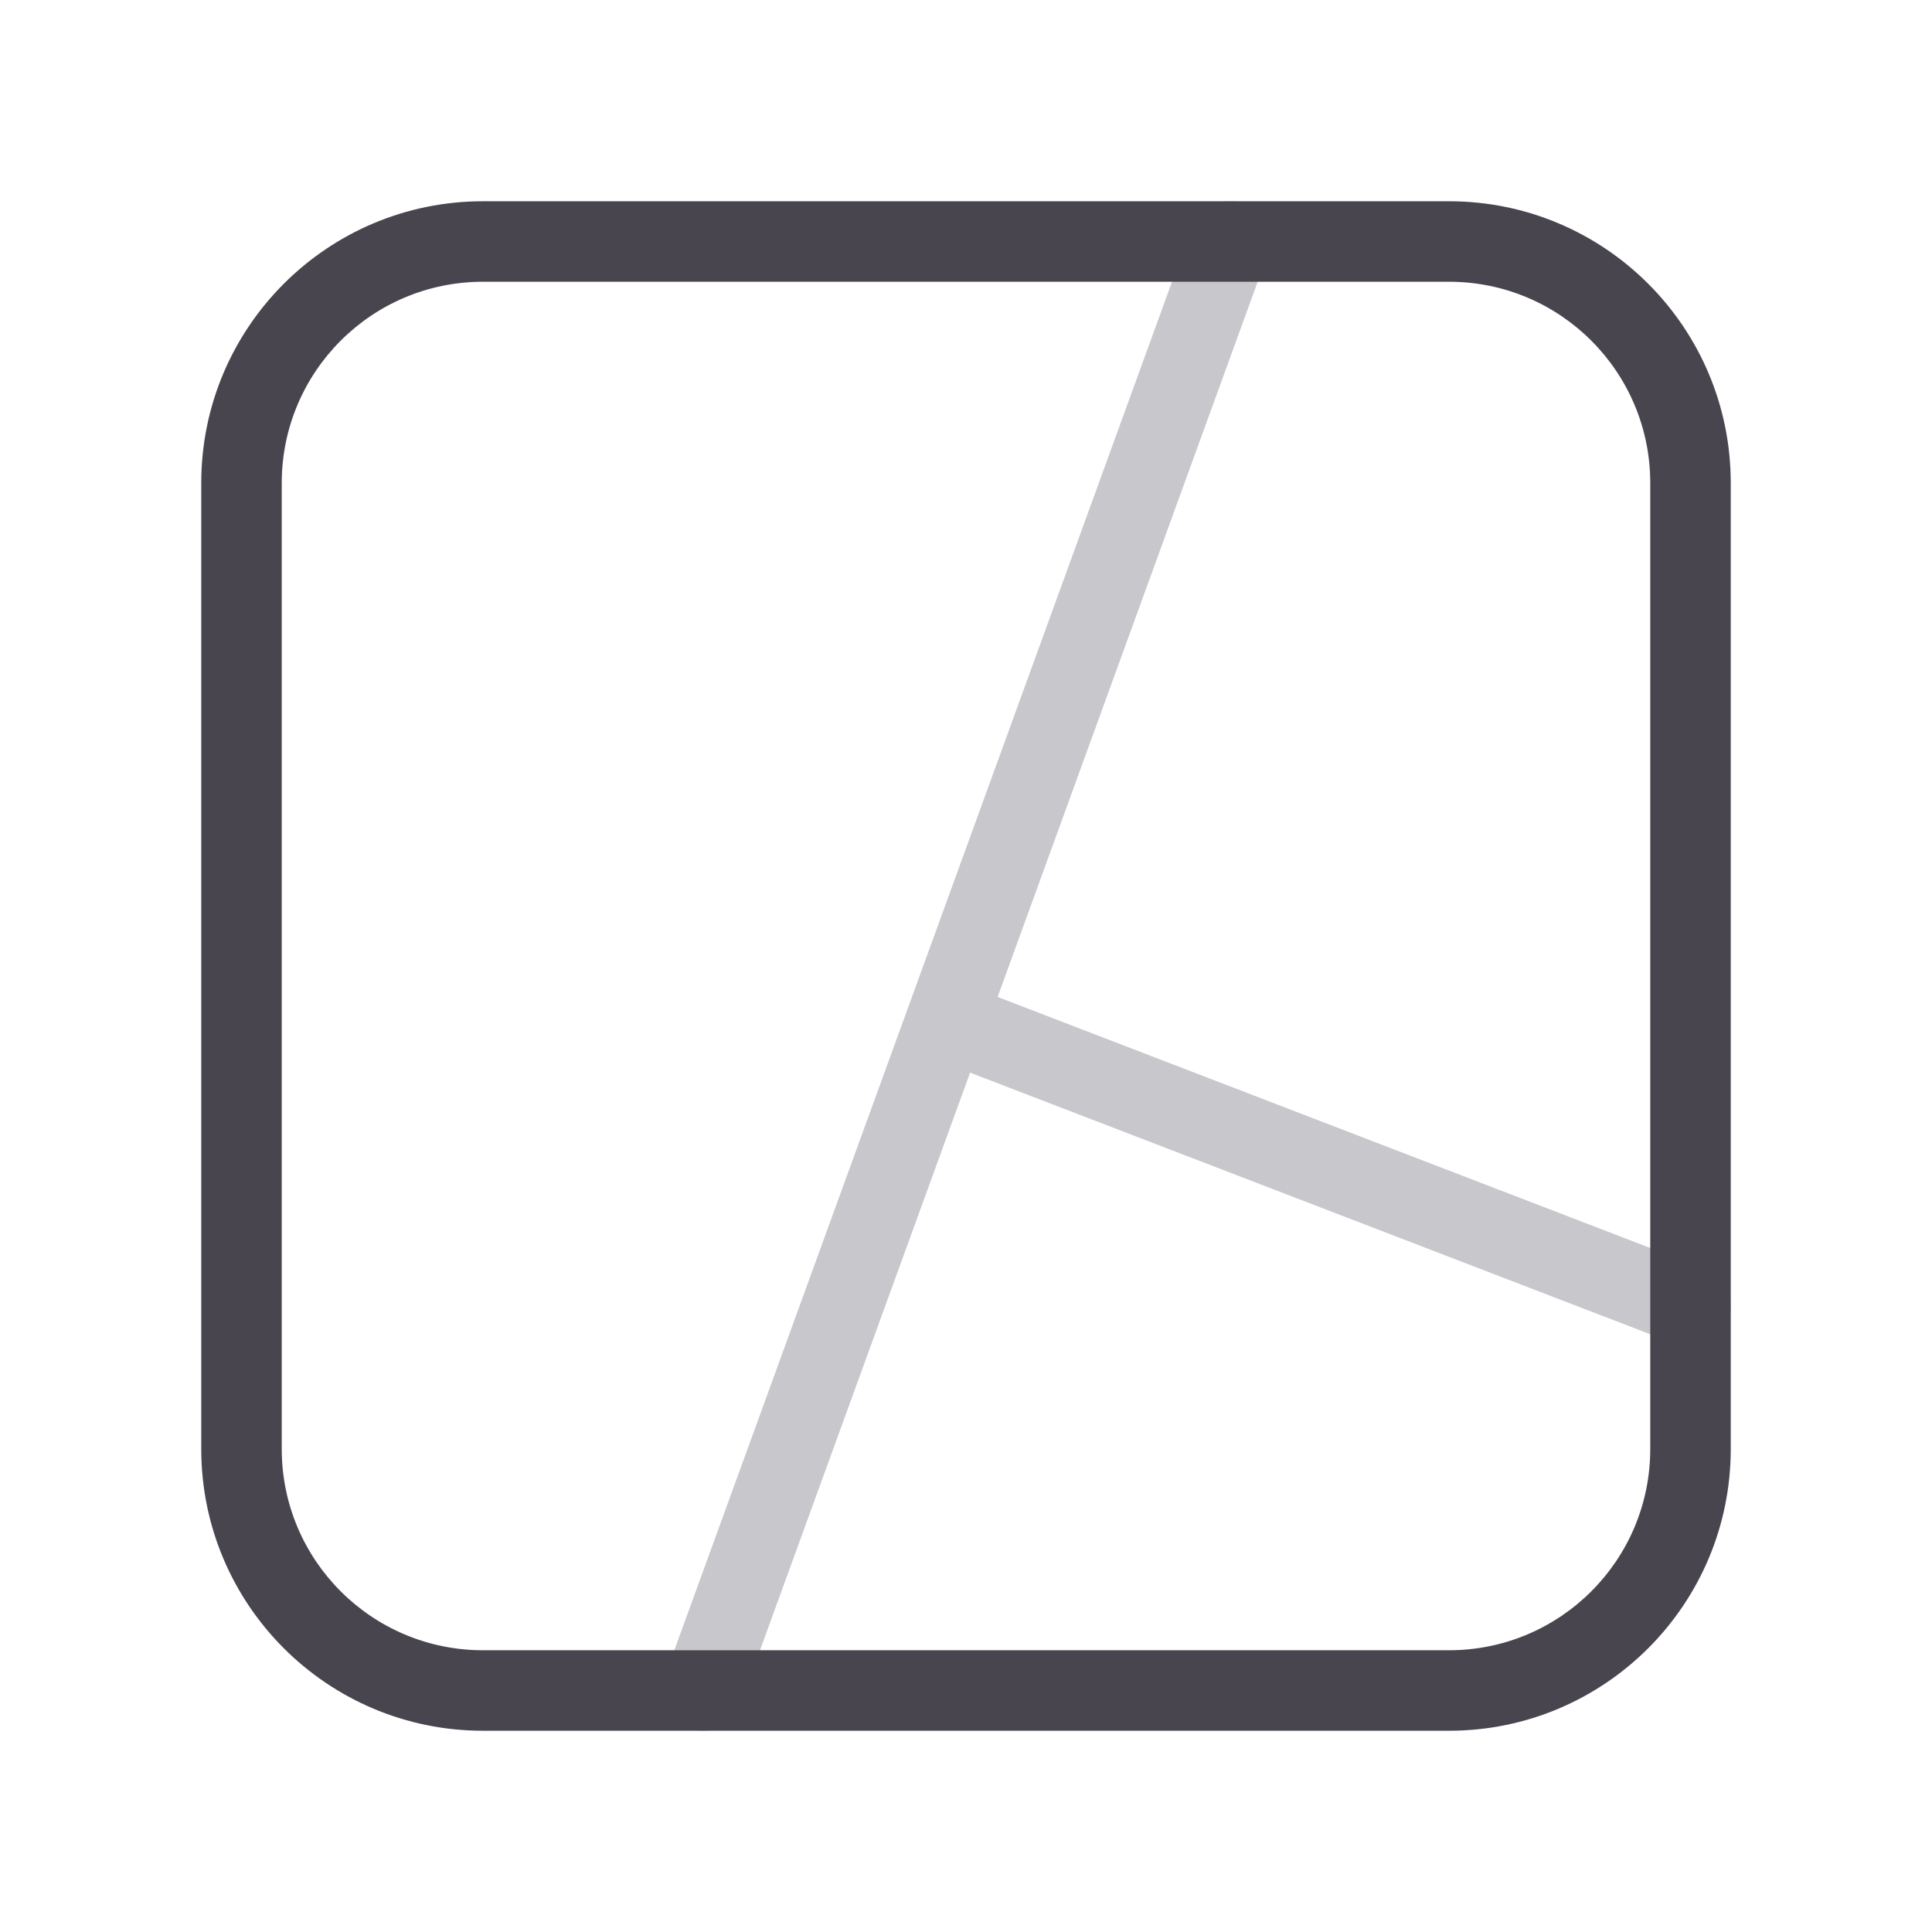 <svg xmlns="http://www.w3.org/2000/svg" width="24" height="24" viewBox="0 0 24 24" fill="none"><path d="M8.727 21L11.755 12.675M11.755 12.675L15.273 3M11.755 12.675L21 16.231" stroke="#C7C7CC" stroke-linecap="round" stroke-linejoin="round"></path><path d="M20.5 6V18H21.5V6H20.5ZM3.5 18V6H2.5V18H3.5ZM6 20.5C4.619 20.5 3.5 19.381 3.5 18H2.5C2.5 19.933 4.067 21.5 6 21.5V20.5ZM20.5 18C20.5 19.381 19.381 20.5 18 20.5V21.5C19.933 21.5 21.5 19.933 21.5 18H20.5ZM18 3.5C19.381 3.5 20.5 4.619 20.5 6H21.5C21.5 4.067 19.933 2.5 18 2.5V3.5ZM6 2.5C4.067 2.5 2.5 4.067 2.5 6H3.5C3.5 4.619 4.619 3.5 6 3.5V2.5ZM6 3.5H18V2.5H6V3.5ZM18 20.5H6V21.5H18V20.5Z" fill="#49454F"></path></svg>